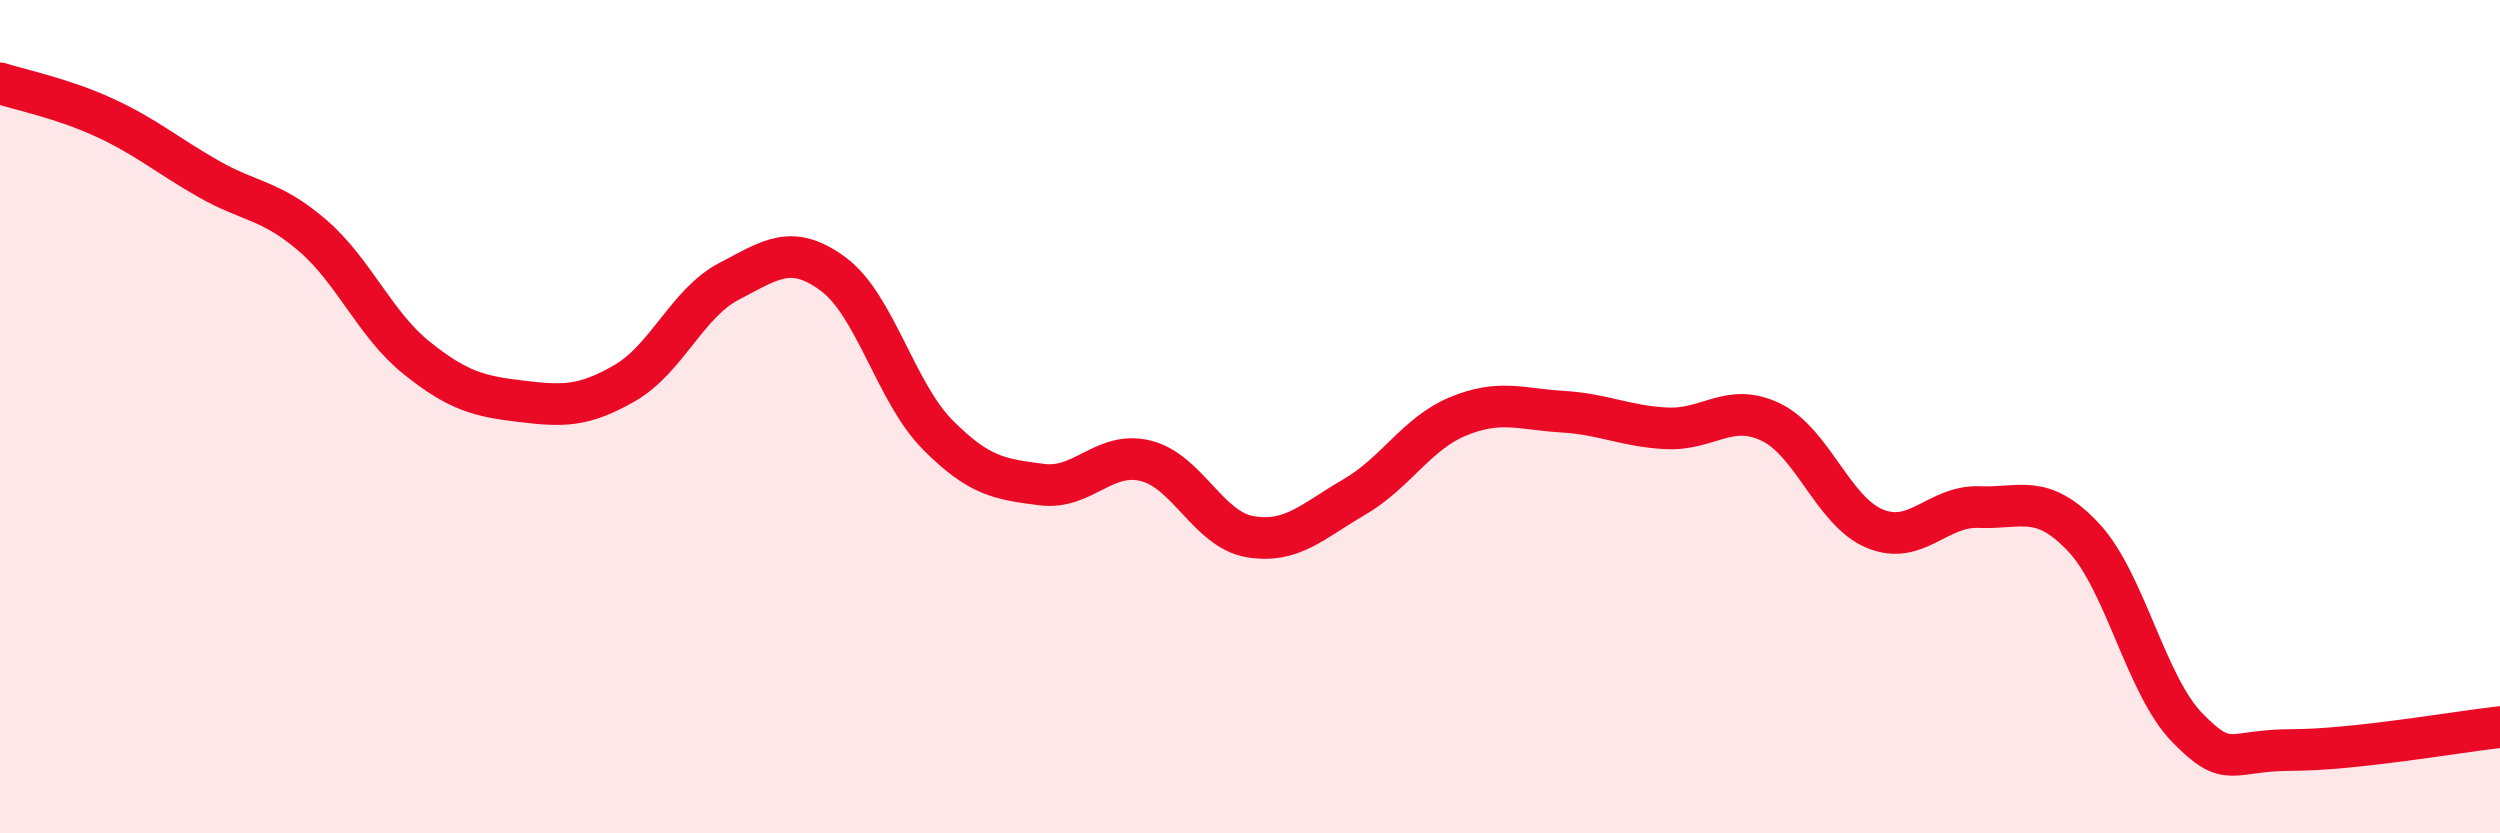 
    <svg width="60" height="20" viewBox="0 0 60 20" xmlns="http://www.w3.org/2000/svg">
      <path
        d="M 0,2 C 0.5,2.16 1.5,2.36 2.5,2.82 C 3.5,3.28 4,3.72 5,4.29 C 6,4.86 6.5,4.79 7.5,5.65 C 8.5,6.51 9,7.79 10,8.59 C 11,9.39 11.5,9.51 12.5,9.63 C 13.5,9.75 14,9.77 15,9.19 C 16,8.61 16.5,7.27 17.5,6.75 C 18.5,6.23 19,5.84 20,6.58 C 21,7.32 21.5,9.42 22.5,10.43 C 23.5,11.44 24,11.5 25,11.63 C 26,11.76 26.5,10.81 27.5,11.06 C 28.5,11.31 29,12.71 30,12.88 C 31,13.05 31.5,12.51 32.5,11.93 C 33.5,11.35 34,10.4 35,9.99 C 36,9.58 36.5,9.82 37.5,9.88 C 38.5,9.94 39,10.23 40,10.28 C 41,10.33 41.5,9.65 42.5,10.13 C 43.5,10.61 44,12.28 45,12.69 C 46,13.1 46.5,12.13 47.5,12.17 C 48.5,12.21 49,11.83 50,12.89 C 51,13.95 51.5,16.45 52.5,17.47 C 53.5,18.49 53.5,18 55,18 C 56.5,18 59,17.56 60,17.45L60 20L0 20Z"
        fill="#EB0A25"
        opacity="0.1"
        stroke-linecap="round"
        stroke-linejoin="round"
      />
      <path
        d="M 0,2 C 0.5,2.16 1.5,2.36 2.5,2.82 C 3.5,3.28 4,3.72 5,4.29 C 6,4.86 6.5,4.79 7.5,5.65 C 8.5,6.51 9,7.79 10,8.59 C 11,9.39 11.5,9.51 12.5,9.63 C 13.5,9.75 14,9.77 15,9.19 C 16,8.61 16.5,7.27 17.5,6.75 C 18.5,6.23 19,5.84 20,6.58 C 21,7.32 21.5,9.42 22.5,10.43 C 23.5,11.44 24,11.5 25,11.63 C 26,11.76 26.5,10.81 27.5,11.06 C 28.5,11.31 29,12.71 30,12.88 C 31,13.05 31.5,12.51 32.5,11.93 C 33.5,11.35 34,10.4 35,9.99 C 36,9.58 36.5,9.82 37.5,9.88 C 38.5,9.94 39,10.23 40,10.28 C 41,10.33 41.5,9.65 42.5,10.13 C 43.5,10.61 44,12.28 45,12.69 C 46,13.1 46.5,12.13 47.5,12.17 C 48.5,12.21 49,11.83 50,12.89 C 51,13.95 51.5,16.45 52.5,17.47 C 53.5,18.49 53.5,18 55,18 C 56.5,18 59,17.56 60,17.45"
        stroke="#EB0A25"
        stroke-width="1"
        fill="none"
        stroke-linecap="round"
        stroke-linejoin="round"
      />
    </svg>
  